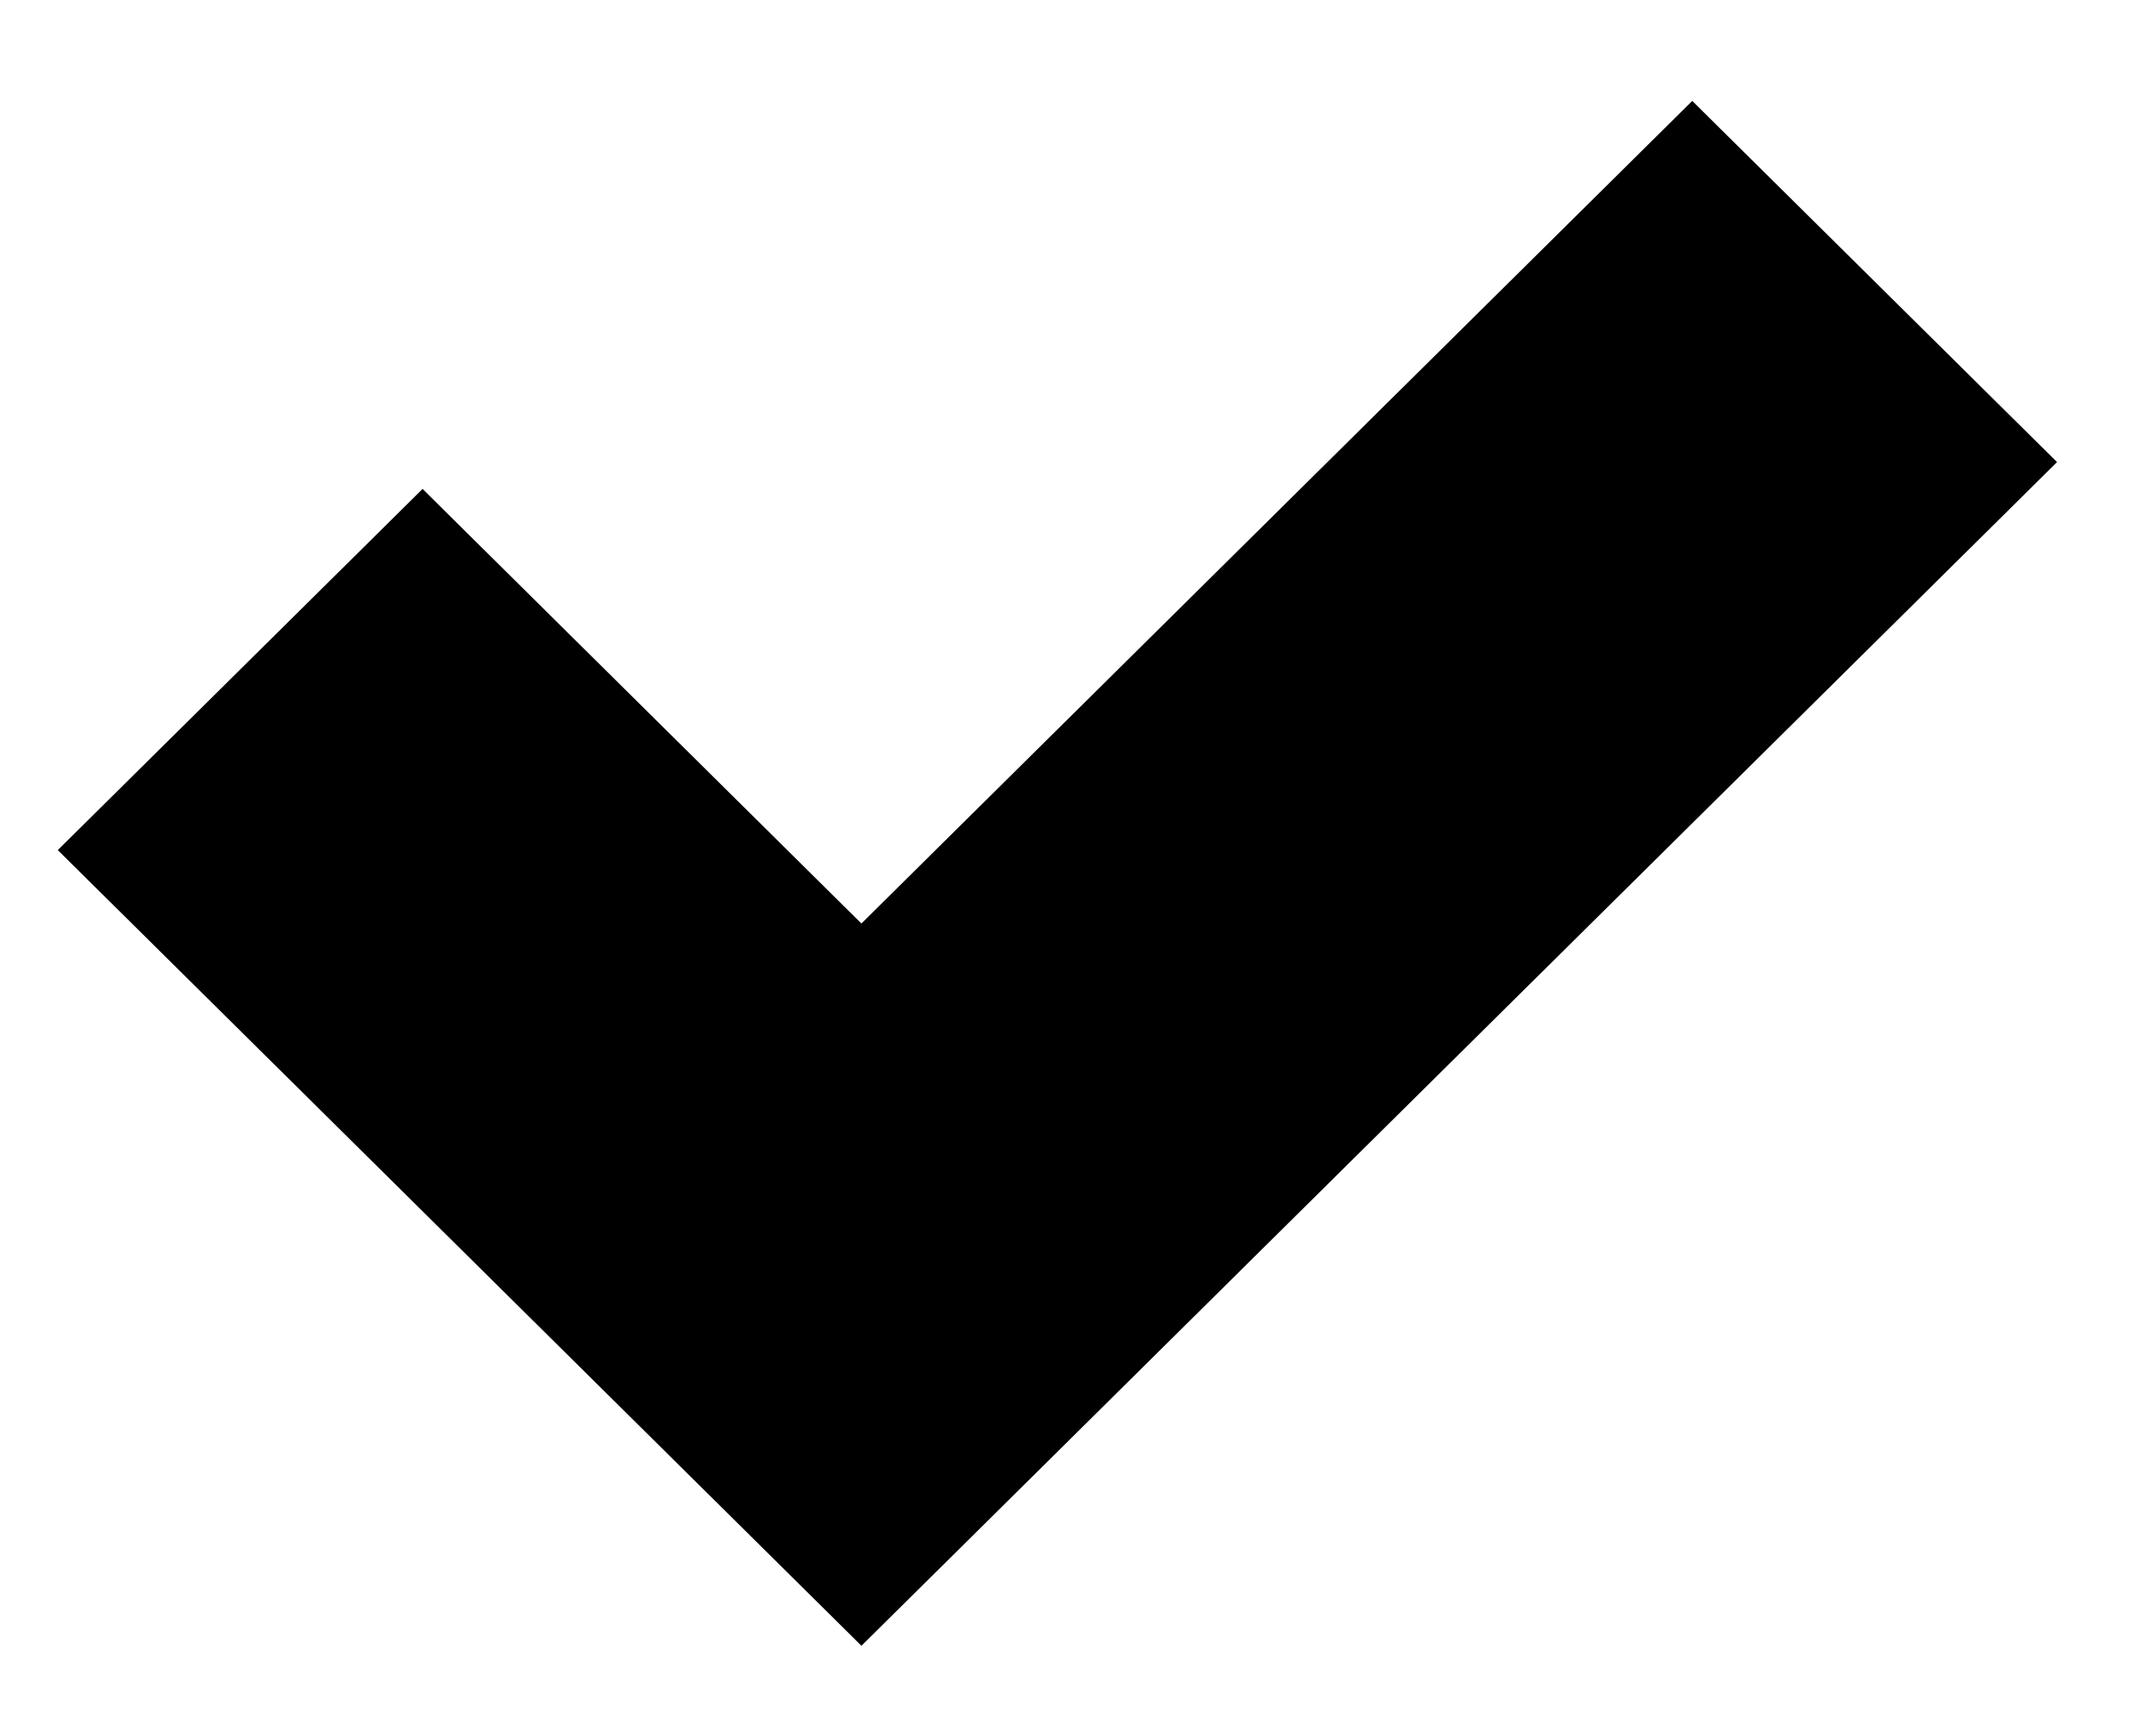 <svg width="20" height="16" viewBox="0 0 20 16" fill="none" xmlns="http://www.w3.org/2000/svg">
<path d="M8.734 14.53L7.991 15.265L0.536 7.885L3.92 4.535L7.991 8.566L8.734 7.83L15.698 0.936L19.082 4.286L8.734 14.53Z" fill="black"/>
</svg>
